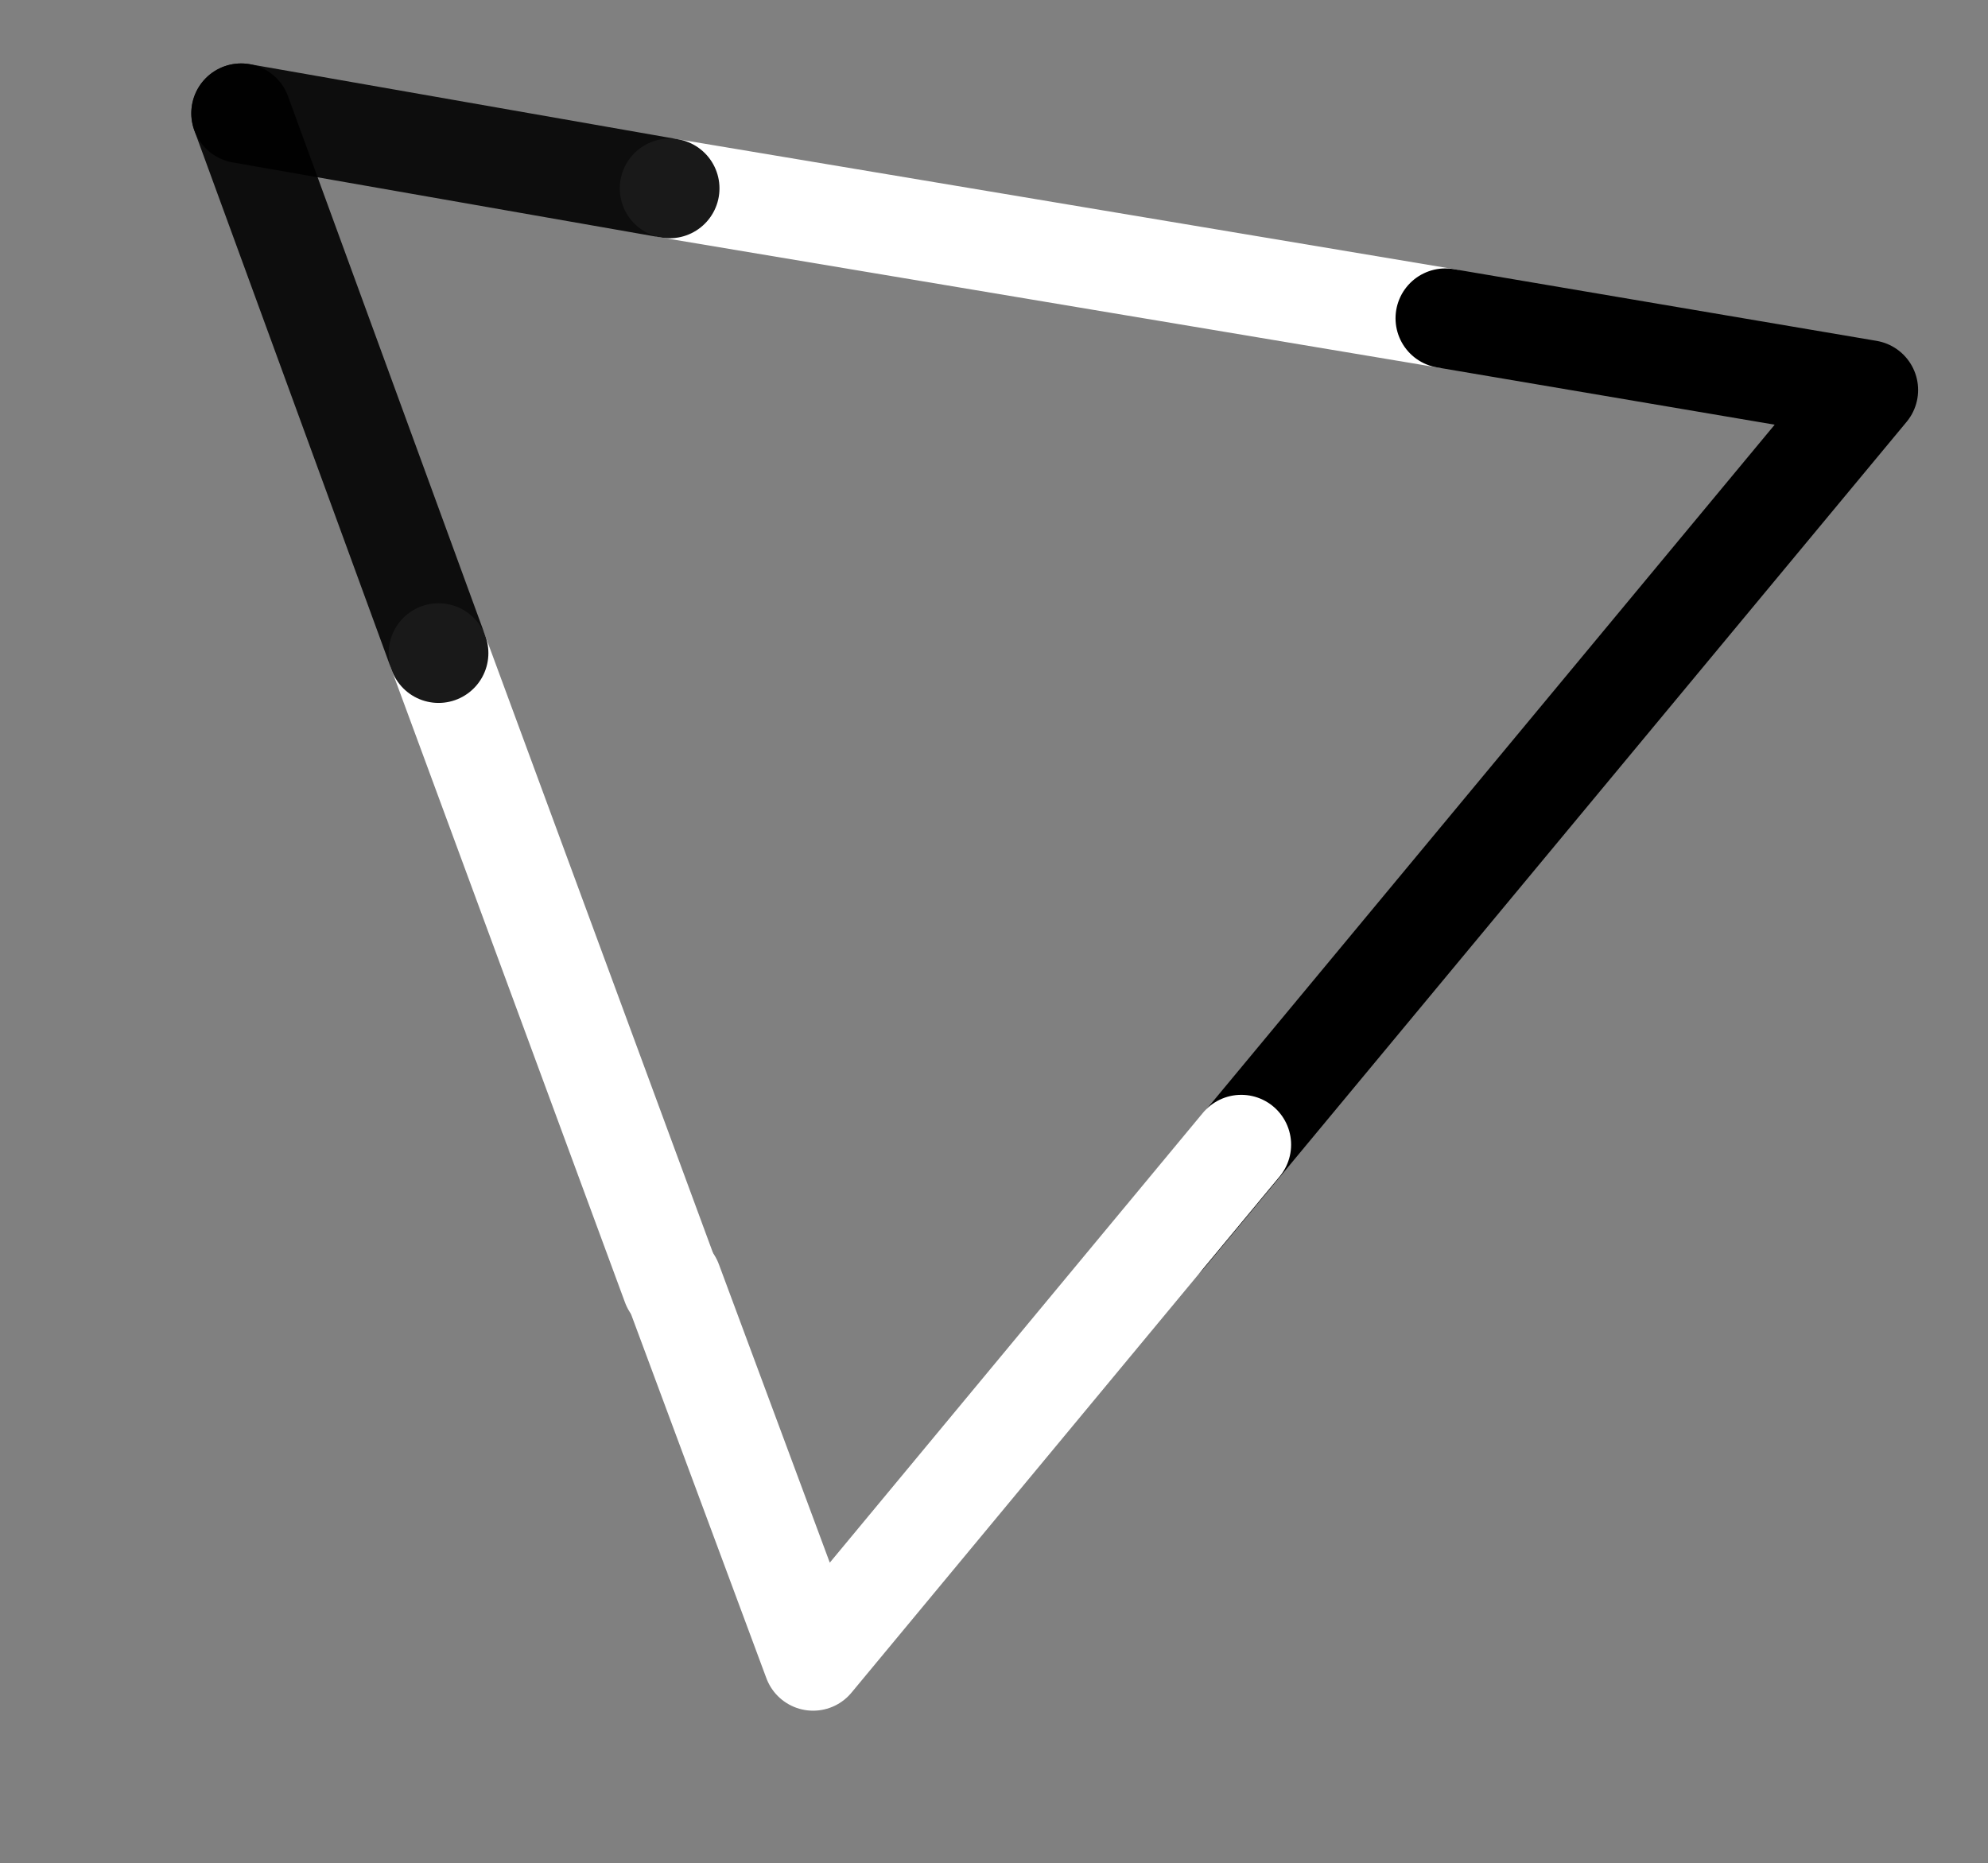 <?xml version="1.0" encoding="UTF-8"?> <svg xmlns="http://www.w3.org/2000/svg" width="271" height="254" viewBox="0 0 271 254" fill="none"><rect x="0" y="0" width="271" height="254" fill="#808080" stroke="none"/> <path d="M197.092 43.395L91.282 25.683" stroke="white" stroke-width="13.591" stroke-miterlimit="10" stroke-linecap="round"></path> <path d="M158.936 168.524L254.677 53.169L197.032 43.39" stroke="black" stroke-width="13.591" stroke-linecap="round" stroke-linejoin="round"></path> <path d="M91.622 174.717L110.841 226.421L169.206 156.053" stroke="white" stroke-width="13.591" stroke-linecap="round" stroke-linejoin="round"></path> <path d="M59.78 89.035L91.575 175.215" stroke="white" stroke-width="13.591" stroke-miterlimit="10" stroke-linecap="round"></path> <path d="M32.873 15.445L59.781 89.034" stroke="black" stroke-opacity="0.9" stroke-width="13.591" stroke-linecap="round" stroke-linejoin="round"></path> <path d="M91.282 25.683L32.873 15.445" stroke="black" stroke-opacity="0.9" stroke-width="13.591" stroke-linecap="round" stroke-linejoin="round"></path> </svg> 